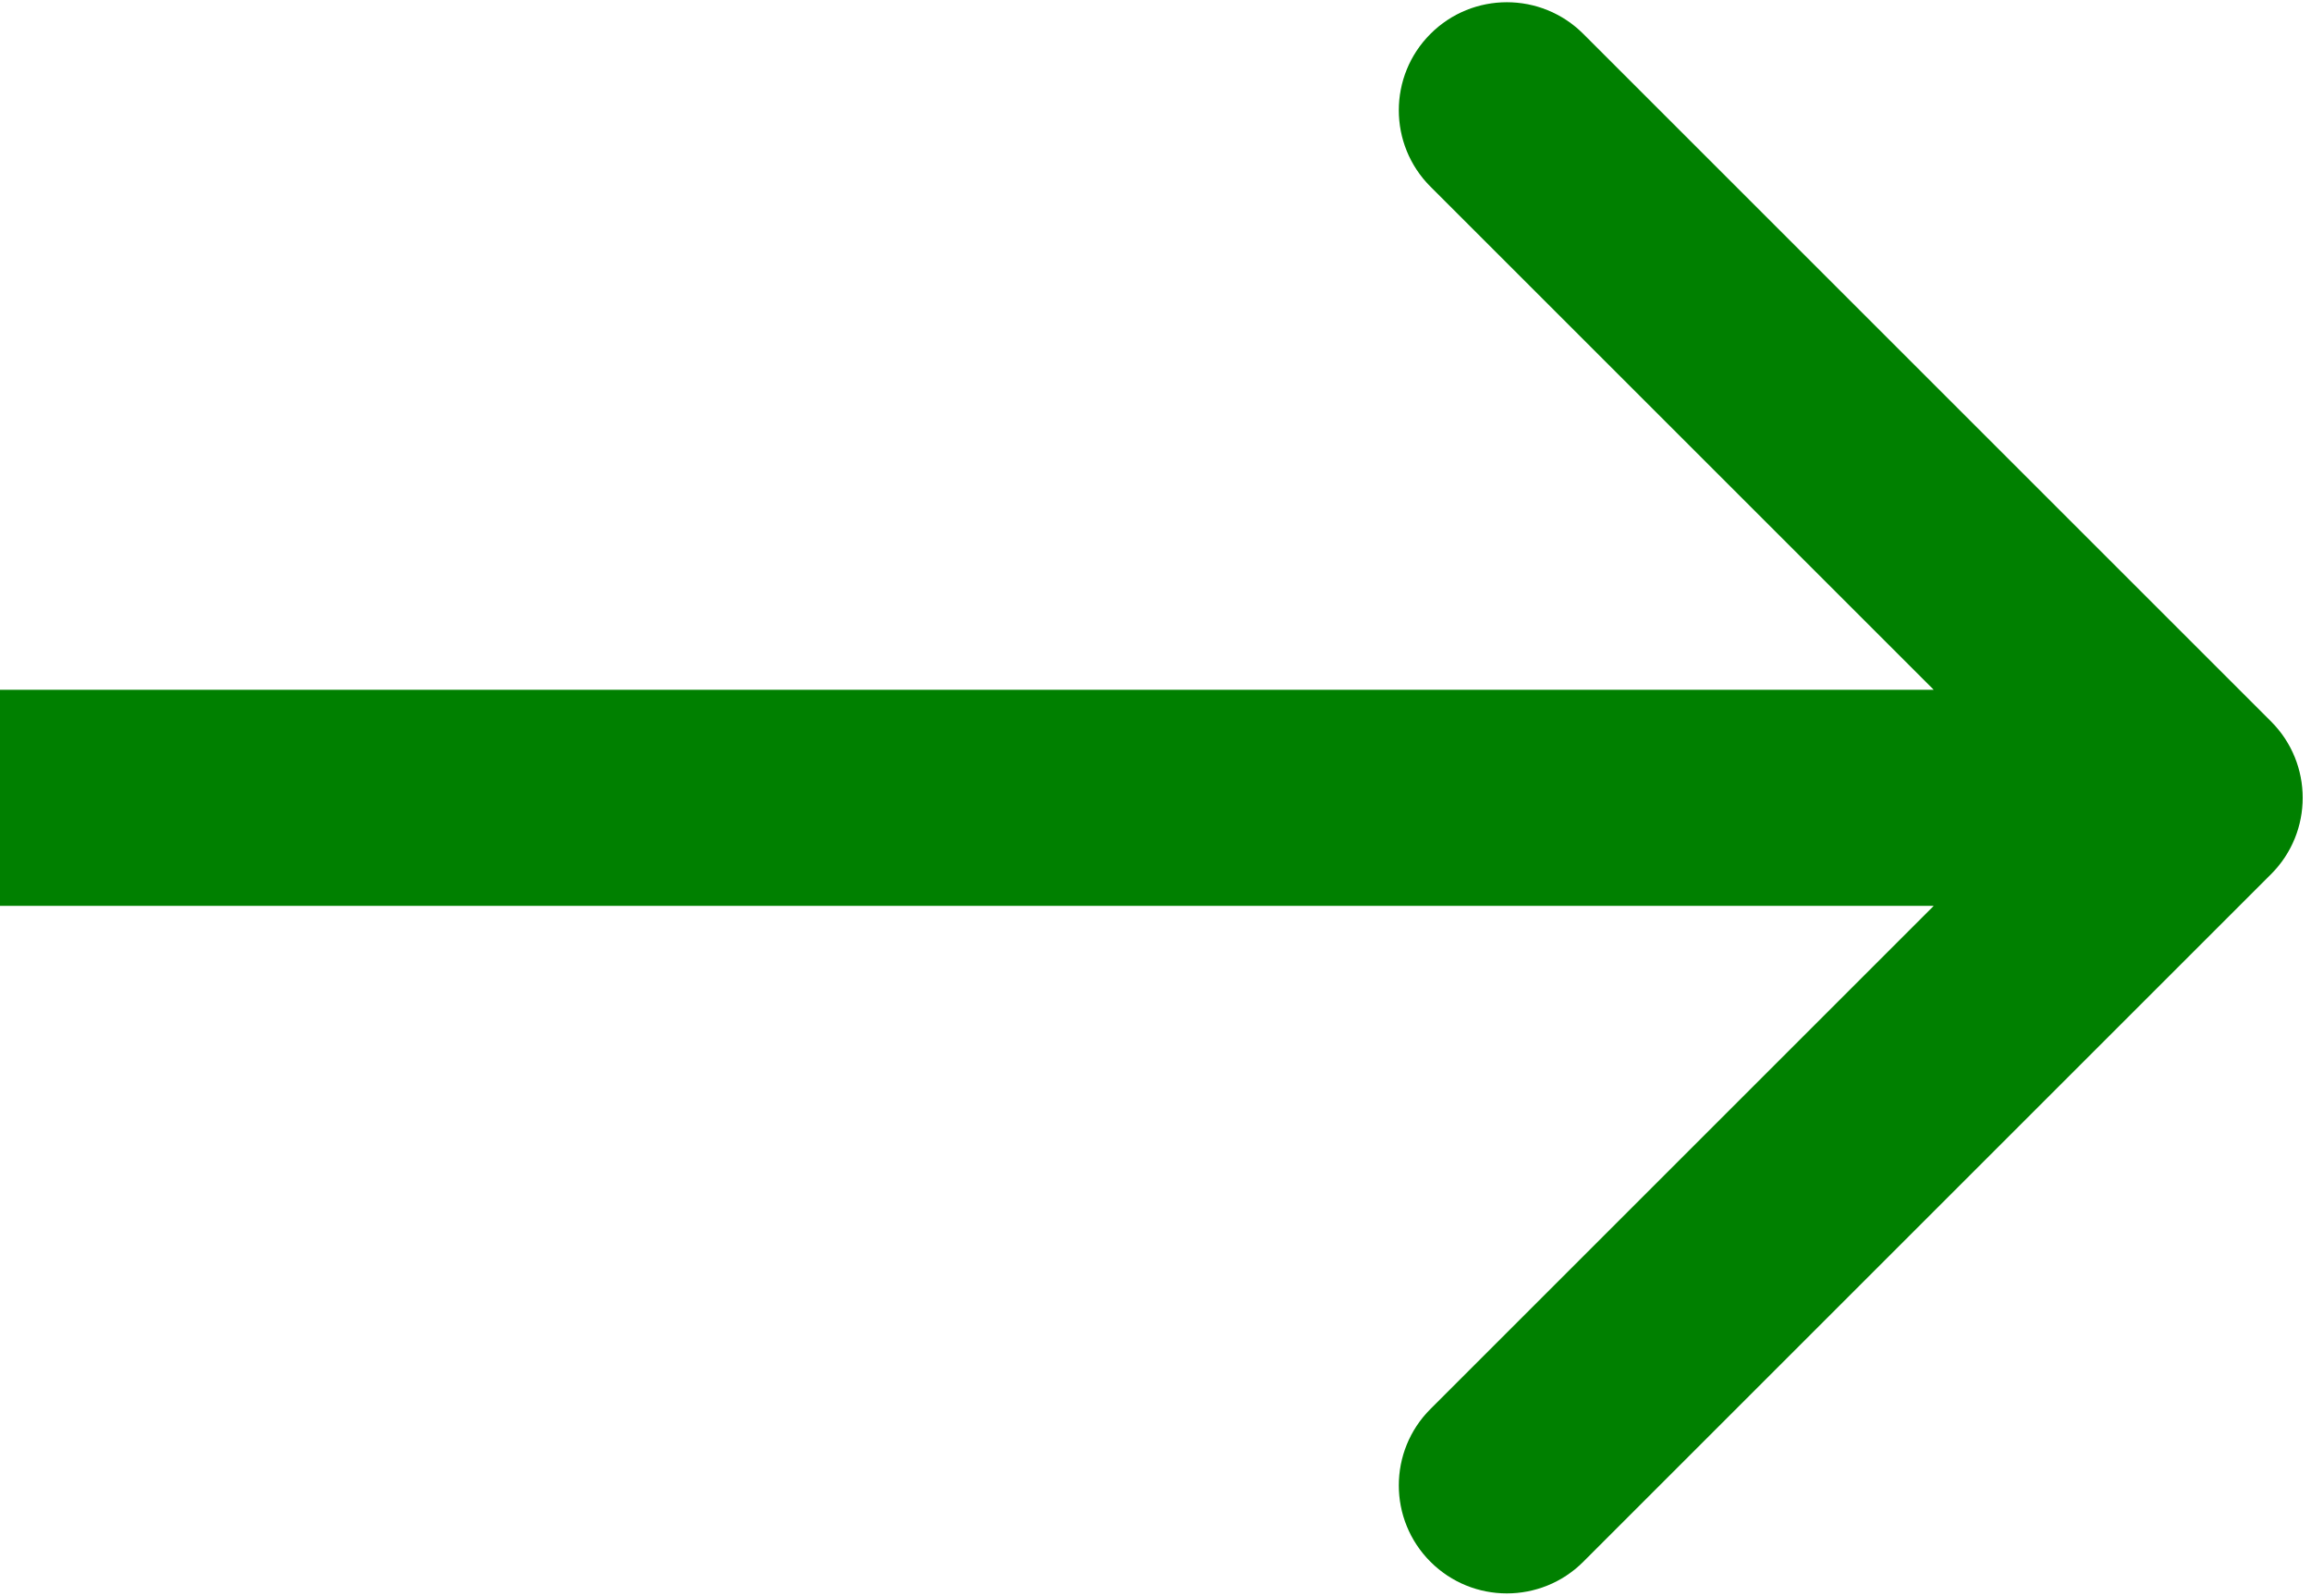 <svg width="139" height="96" viewBox="0 0 139 96" fill="none" xmlns="http://www.w3.org/2000/svg">
<path d="M136.596 52.596C139.135 50.058 139.135 45.942 136.596 43.404L95.23 2.038C92.692 -0.5 88.576 -0.5 86.038 2.038C83.5 4.576 83.5 8.692 86.038 11.23L122.808 48L86.038 84.77C83.5 87.308 83.5 91.424 86.038 93.962C88.576 96.5 92.692 96.5 95.23 93.962L136.596 52.596ZM0 54.5H132V41.5H0V54.5Z" fill="green"/>
</svg>
